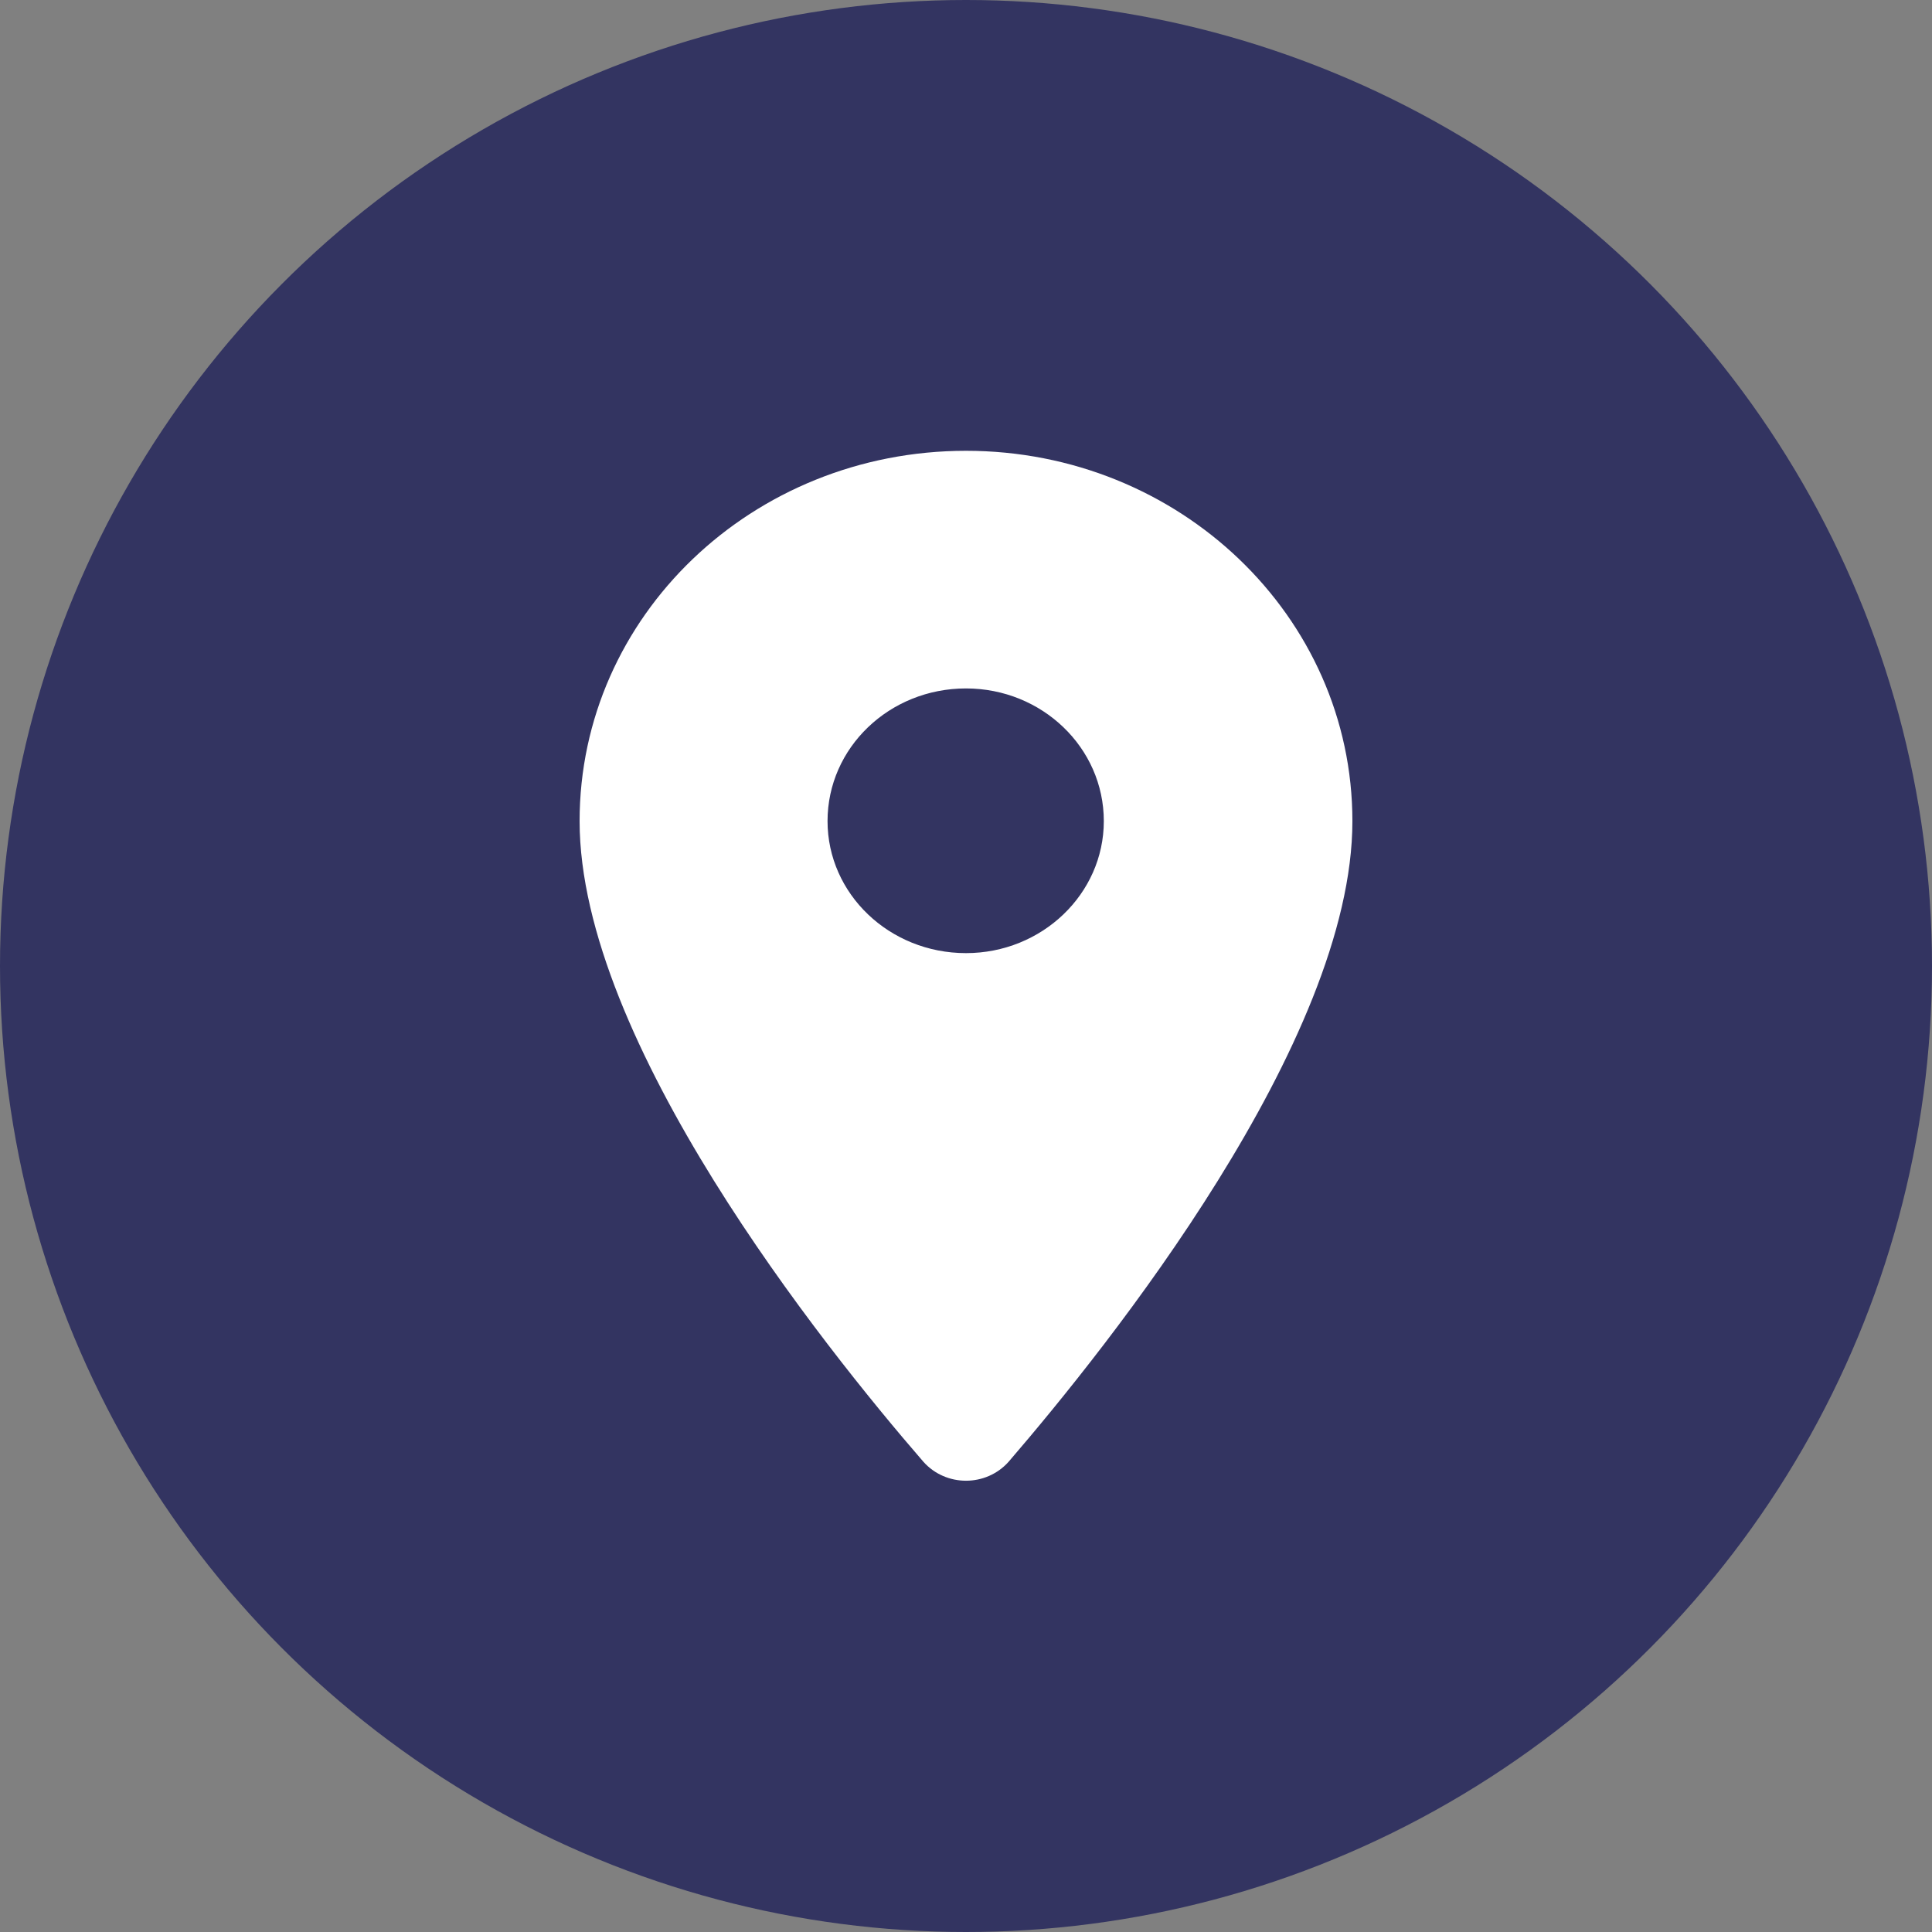 <svg width="30" height="30" viewBox="0 0 30 30" fill="none" xmlns="http://www.w3.org/2000/svg" xmlns:xlink="http://www.w3.org/1999/xlink">
	<rect x="0" y="0" width="30" height="30" fill="#808080" stroke="none"/>
	<desc>
			Created with Pixso.
	</desc>
	<defs>
		<clipPath id="clip27_1">
			<rect id="location-icon" width="30" height="30" fill="white" fill-opacity="0"/>
		</clipPath>
	</defs>
	<g clip-path="url(#clip27_1)">
		<ellipse id="Oval 8" cx="15" cy="15" rx="15" ry="15" fill="#333461" fill-opacity="1"/>
		<path id="🔹Icon-Color" d="M15 7C11.68 7 9 9.57 9 12.75C9 16.17 12.78 20.9 14.34 22.7C14.69 23.09 15.31 23.09 15.66 22.7C17.21 20.9 21 16.17 21 12.75C21 9.57 18.31 7 15 7ZM15 14.8C13.81 14.8 12.85 13.88 12.85 12.75C12.85 11.61 13.81 10.69 15 10.69C16.18 10.69 17.14 11.61 17.14 12.75C17.14 13.88 16.18 14.8 15 14.8Z" fill="#FFFFFF" fill-opacity="1" fill-rule="evenodd"/>
	</g>
</svg>
